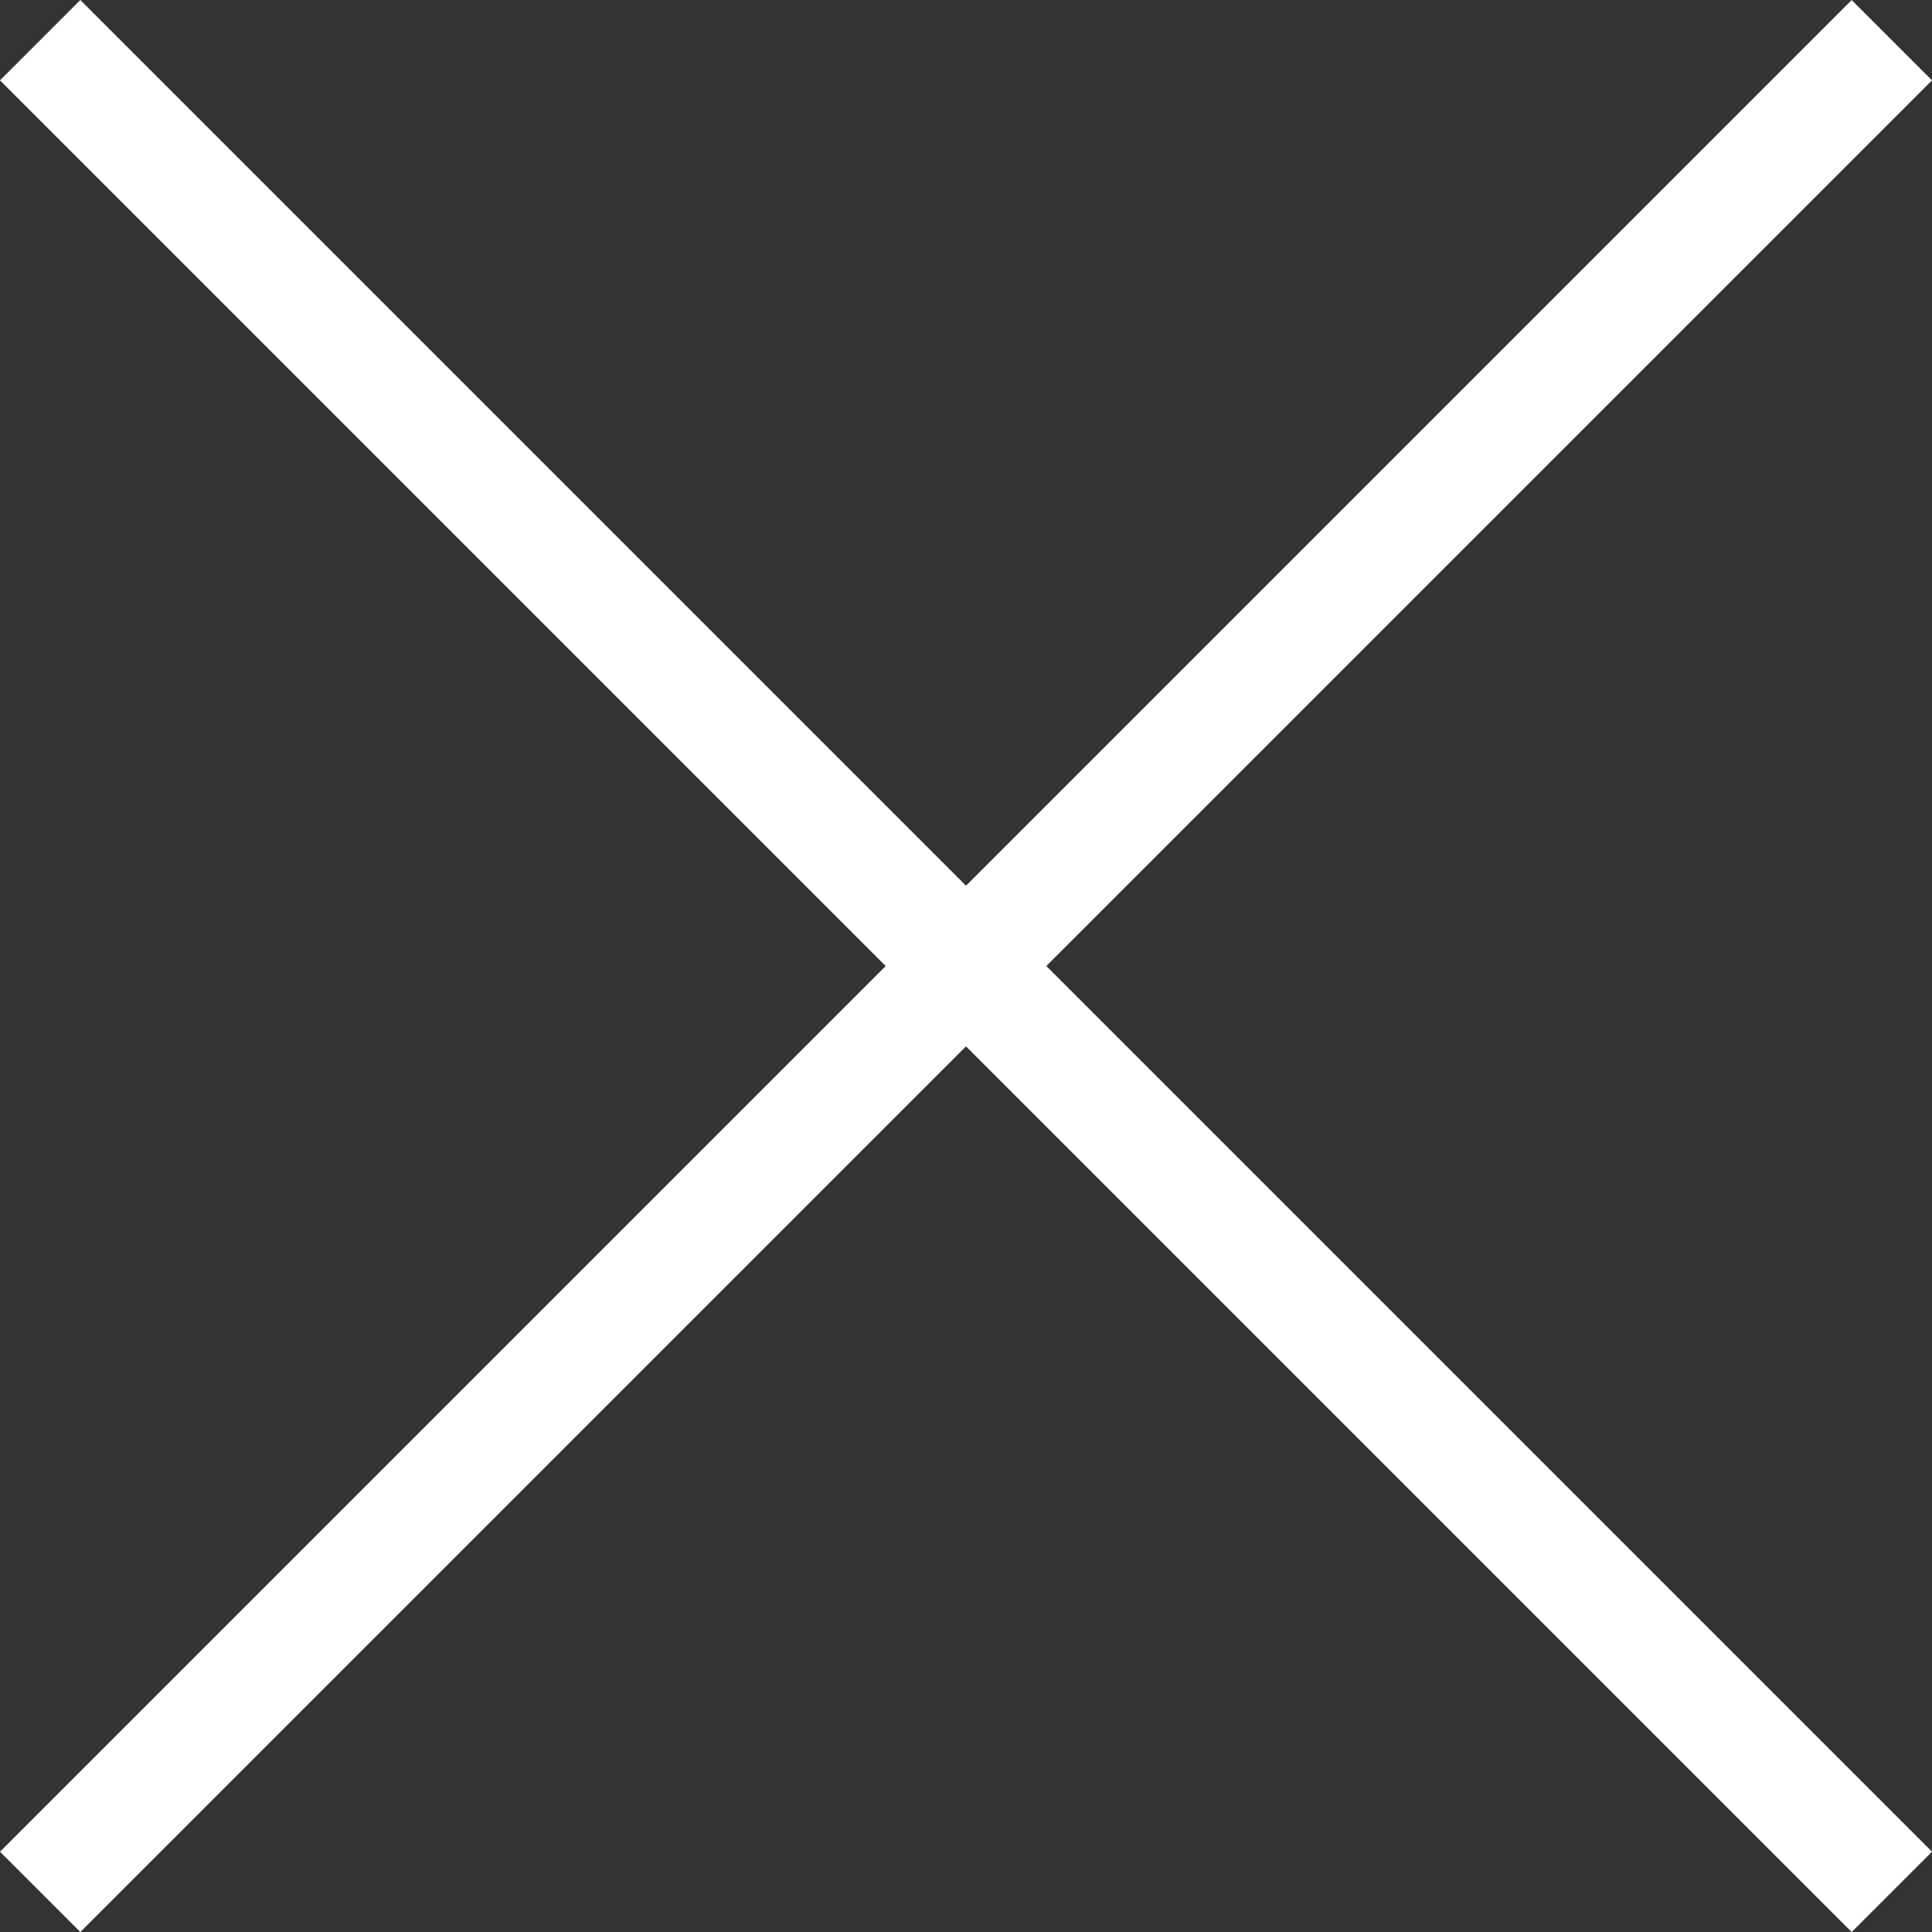 <svg xmlns="http://www.w3.org/2000/svg" width="68.032" height="68.032" viewBox="0 0 68.032 68.032"><rect x="0" y="0" width="68.032" height="68.032" fill="#333333" stroke="none"/><g transform="translate(-3726.076 -28.773)"><line y1="65.204" x2="65.204" transform="translate(3727.49 30.188)" fill="none" stroke="#fff" stroke-miterlimit="10" stroke-width="4"/><line x1="65.204" y1="65.204" transform="translate(3727.49 30.188)" fill="none" stroke="#fff" stroke-miterlimit="10" stroke-width="4"/></g></svg>